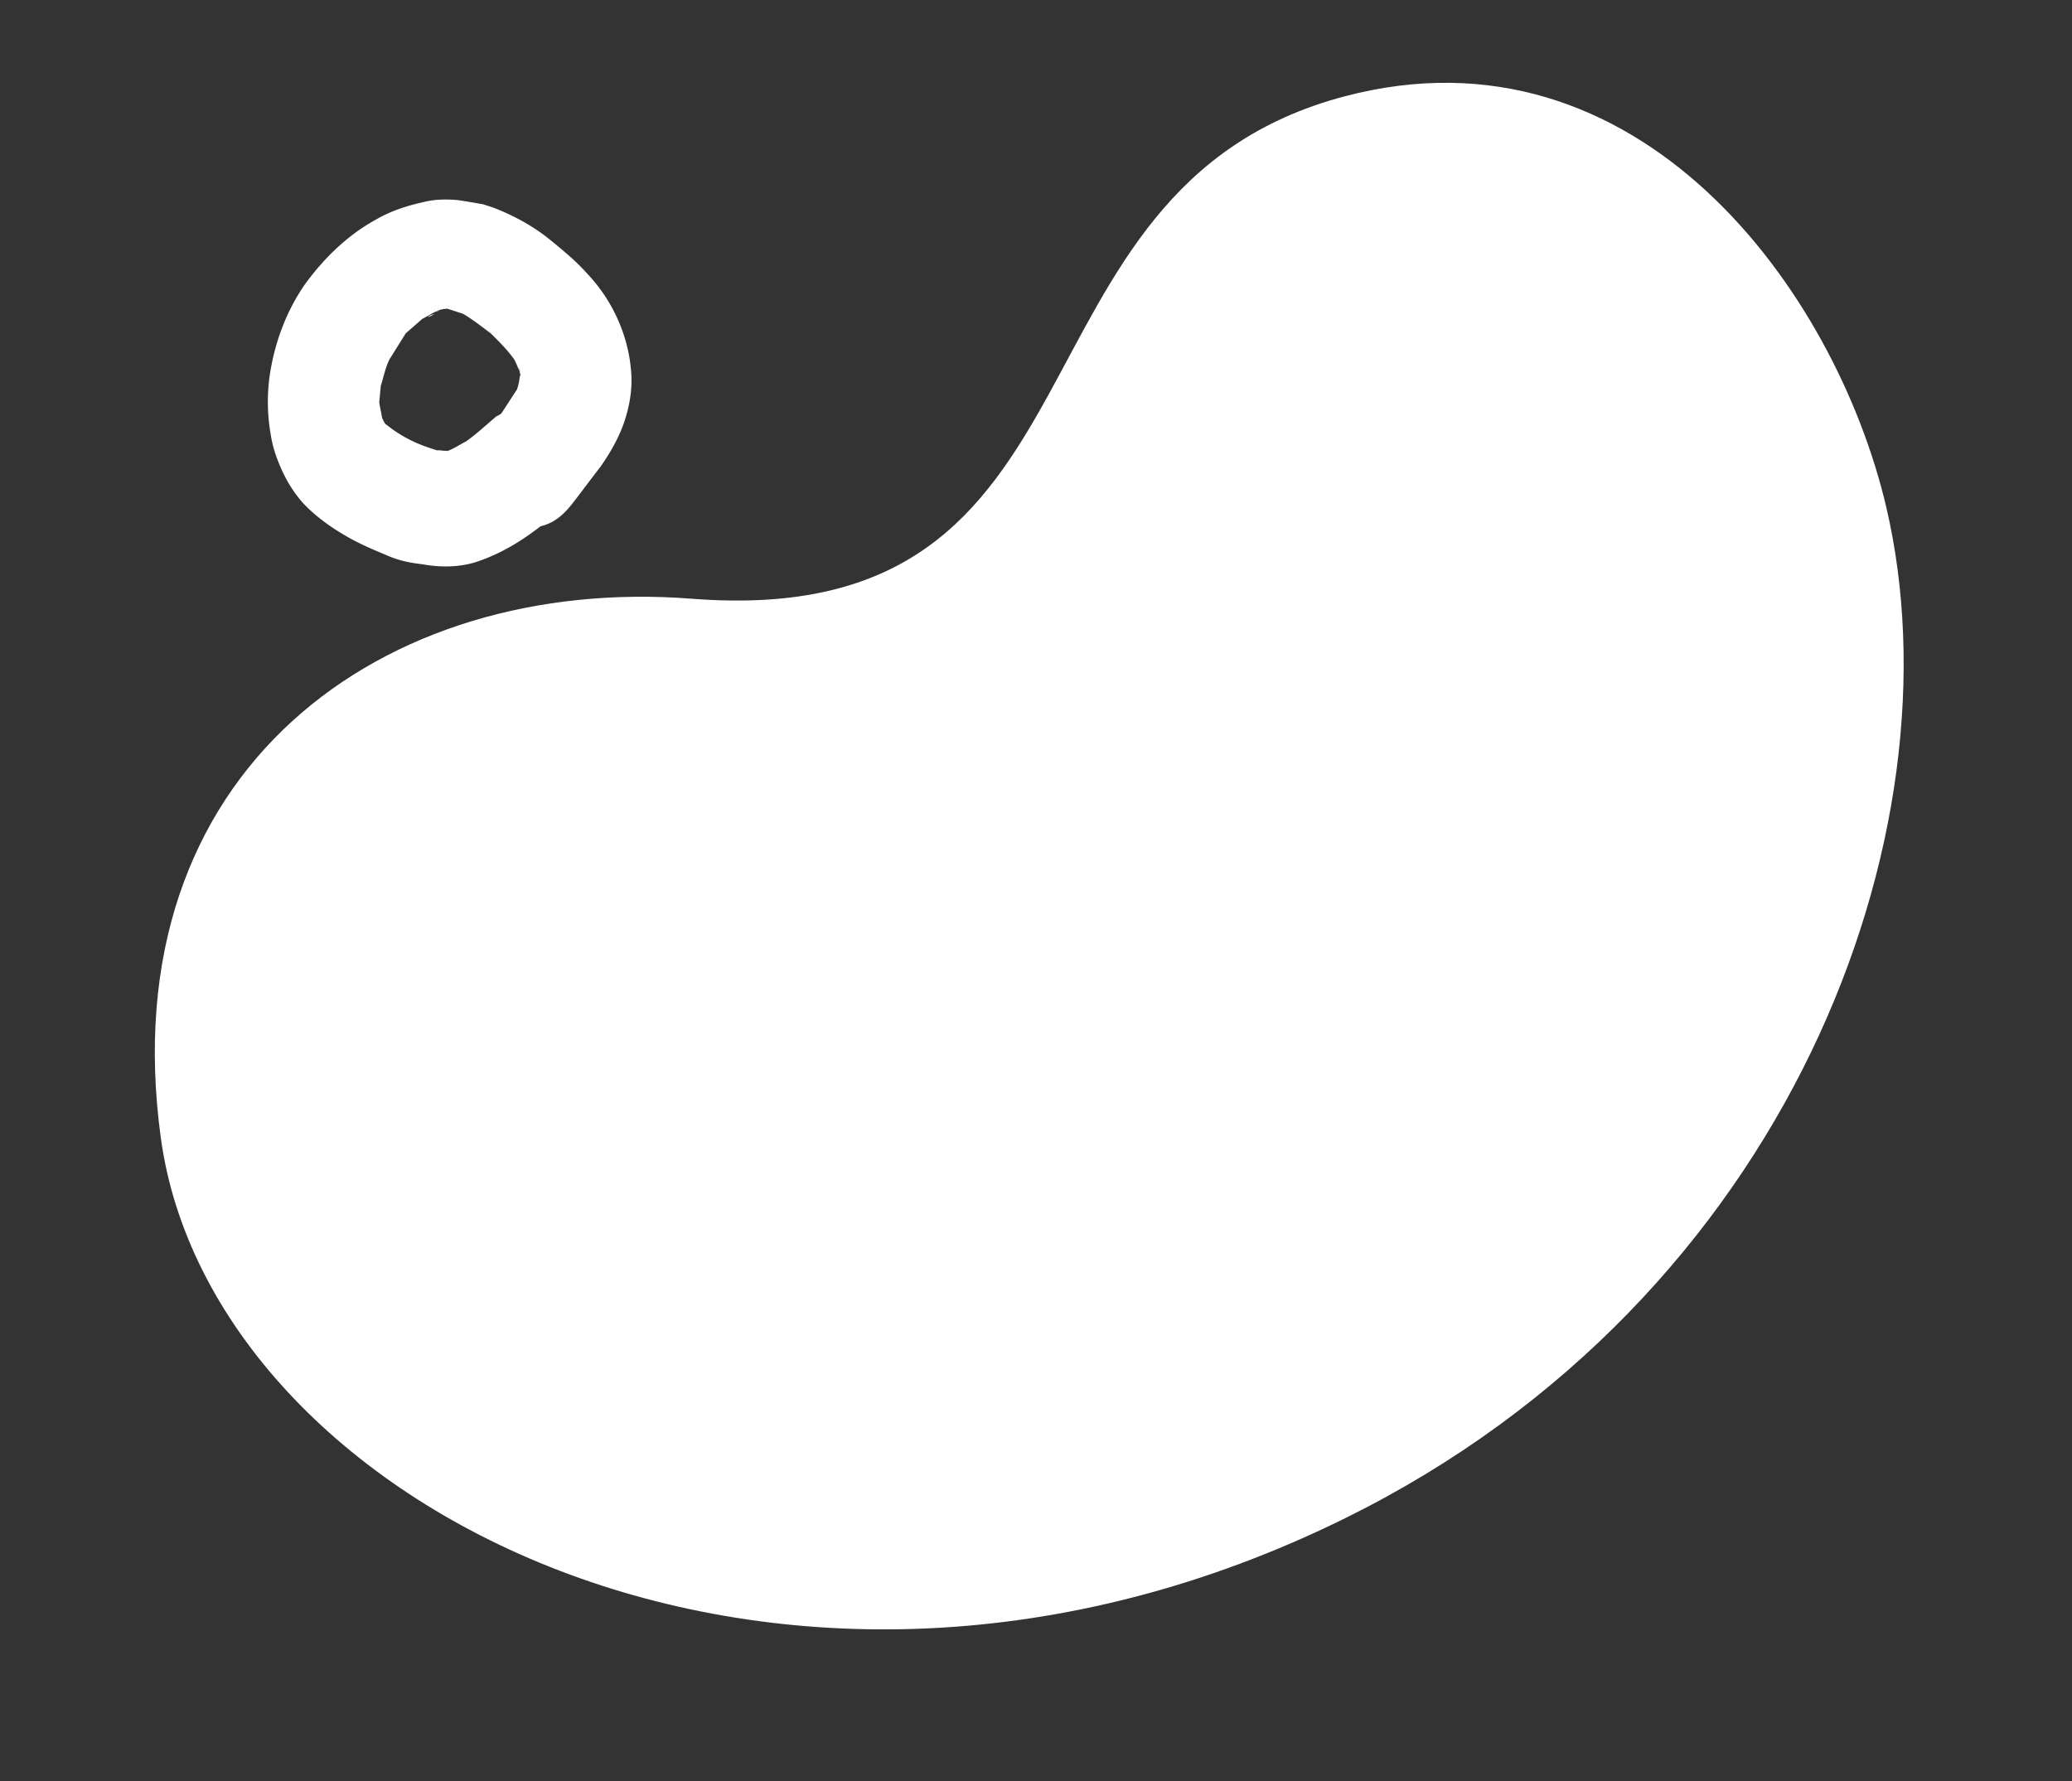 <svg width="499" height="429" fill="none" xmlns="http://www.w3.org/2000/svg"><rect width="100%" height="100%" fill="#333333" stroke="none"/><path d="M323.93 23.175c70.584-18.548 118.021 46.508 130.322 98.889 18.393 78.329-23.223 190.68-130.196 243.536-136.36 67.377-273.218-2.983-285.327-91.552C26.621 185.479 92.441 138.411 166.631 144.2c104.121 8.125 72.408-98.716 157.299-121.024z" fill="#fff"/><path d="M152.009 89.692c-.615-8.774-4.454-17.325-10.558-23.755-2.766-3.122-6.005-5.763-9.244-8.403-4-3.206-8.566-5.643-13.318-7.505l-2.565-.834c-2.089-.361-4.177-.723-5.981-.991-2.752-.26-5.598-.232-8.345.463-4.074.898-7.956 2.176-11.455 4.215-6.904 3.789-12.472 9.282-16.993 15.434-4.707 6.726-7.606 14.675-8.702 22.892-.545 4.586-.427 9.07.354 13.453a27.586 27.586 0 001.067 4.474c1.445 4.281 3.362 8.079 6.32 11.581 2.767 3.123 6.576 5.948 10.286 8.107 3.426 2.066 7.038 3.558 10.365 4.957 2.757 1.214 5.416 1.761 8.453 2.113 4.462.815 9.204.769 13.465-.704 5.681-1.964 10.408-4.873 15.037-8.449 3.411-.796 5.676-2.918 7.843-5.706 2.167-2.789 4.428-5.865 6.595-8.653 2.354-3.363 4.516-7.106 5.823-11.127 1.214-3.734 1.857-7.653 1.553-11.562zm-27.486 4.085c-1.224 1.825-2.541 3.937-3.764 5.762-.472.482-1.135.584-1.607 1.066-2.172 1.834-4.438 3.955-6.895 5.697-1.513.778-3.12 1.843-4.541 2.334l-.285-.092c-.663.102-1.518-.176-2.182-.074-1.995-.649-3.99-1.297-5.892-2.233-2.187-1.029-4.28-2.345-6.28-3.947-.286-.093-.477-.473-.669-.853l-.383-.759c-.197-1.334-.487-2.382-.684-3.716.089-1.241.27-2.77.359-4.01.653-2.011 1.022-4.115 2.054-6.32l3.95-6.336 3.966-3.474c1.514-.778 2.743-1.65 4.163-2.14.378-.195.663-.102 1.042-.297.285.093.663-.102.948-.009l3.706 1.205c2.378 1.408 4.378 3.01 6.664 4.706 1.906 1.89 3.813 3.78 5.342 5.865.668.852.958 1.899 1.341 2.659.192.38.29 1.047.482 1.426l-.187.575c-.181 1.529-.461 2.39-.648 2.965zm.643-3.92c-.098-.666-.005-.954-.103-1.62.098.666.197 1.334.103 1.62zM105.739 74.97c-.663.102-.948.01-1.611.111.663-.102 1.233.084 1.611-.111zm-.85.676c-.663.102-1.135.584-1.798.686.471-.482 1.135-.584 1.798-.686z" fill="#fff"/></svg>